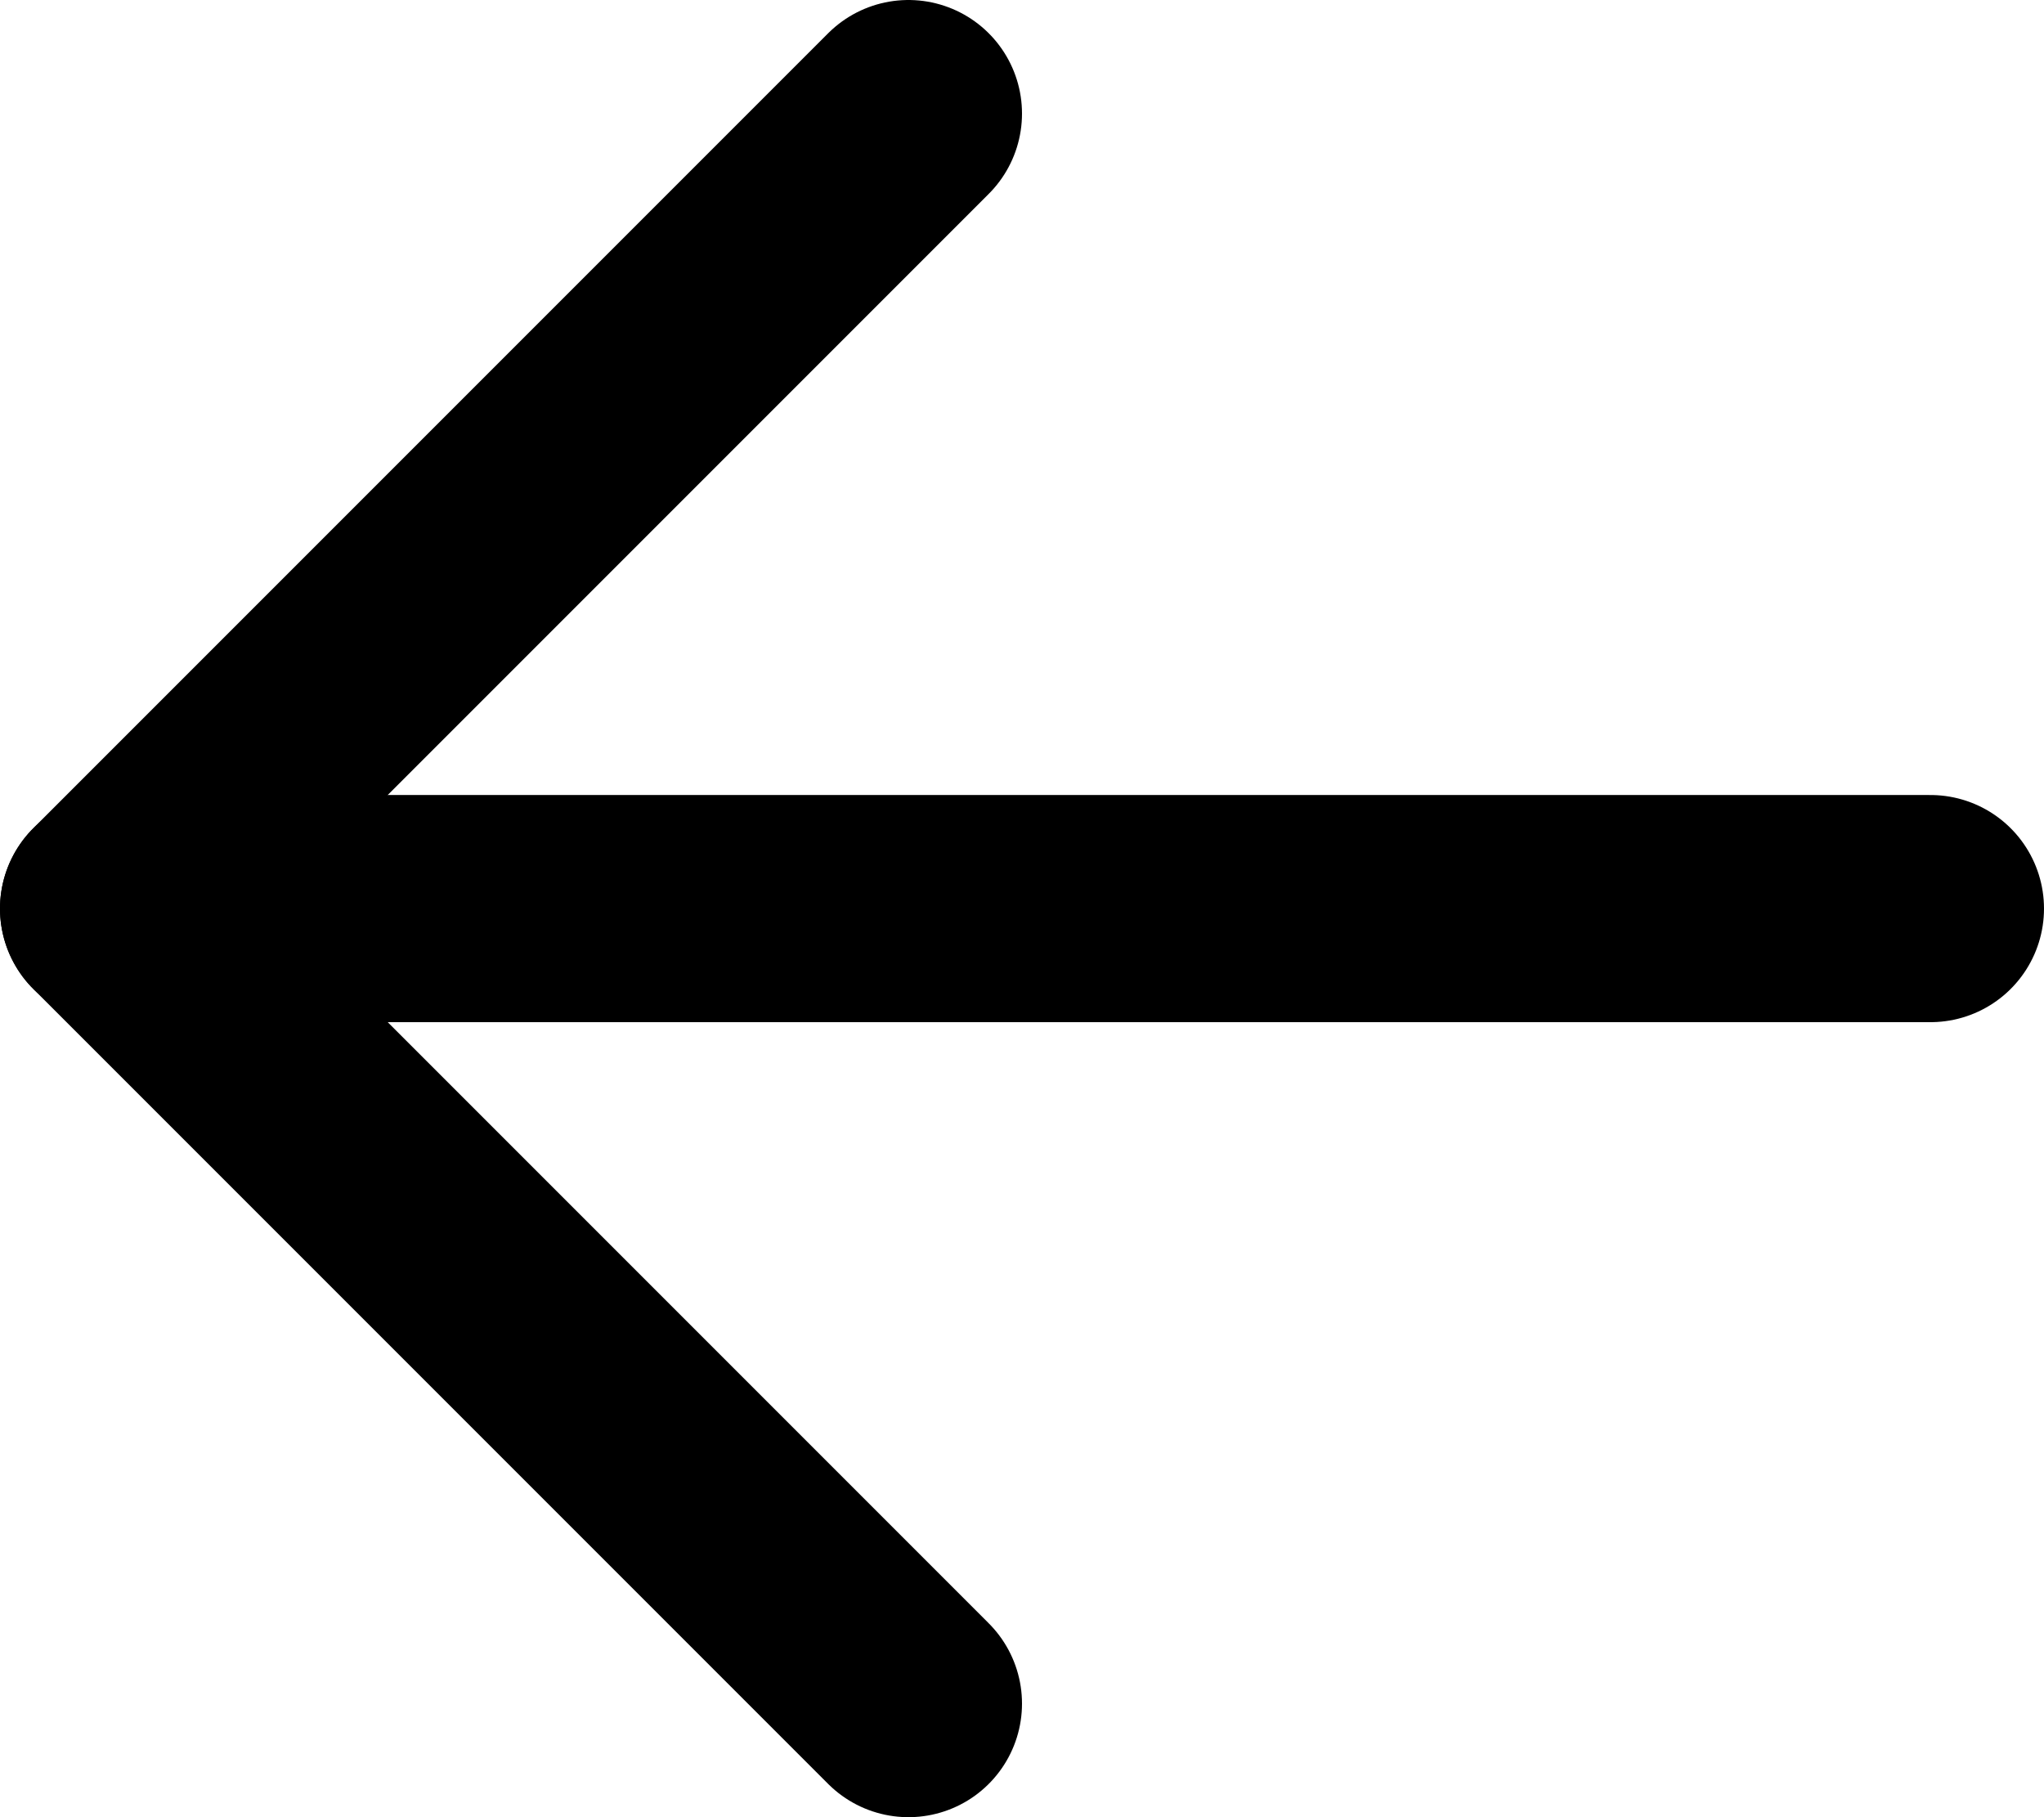 <svg width="18" height="16" viewBox="0 0 18 16" fill="none" xmlns="http://www.w3.org/2000/svg">
<path d="M8 1L1 8L8 15" stroke="black" stroke-width="2" stroke-linecap="round" stroke-linejoin="round"/>
<path d="M1 8L17 8" stroke="black" stroke-width="2" stroke-linecap="round" stroke-linejoin="round"/>
</svg>
